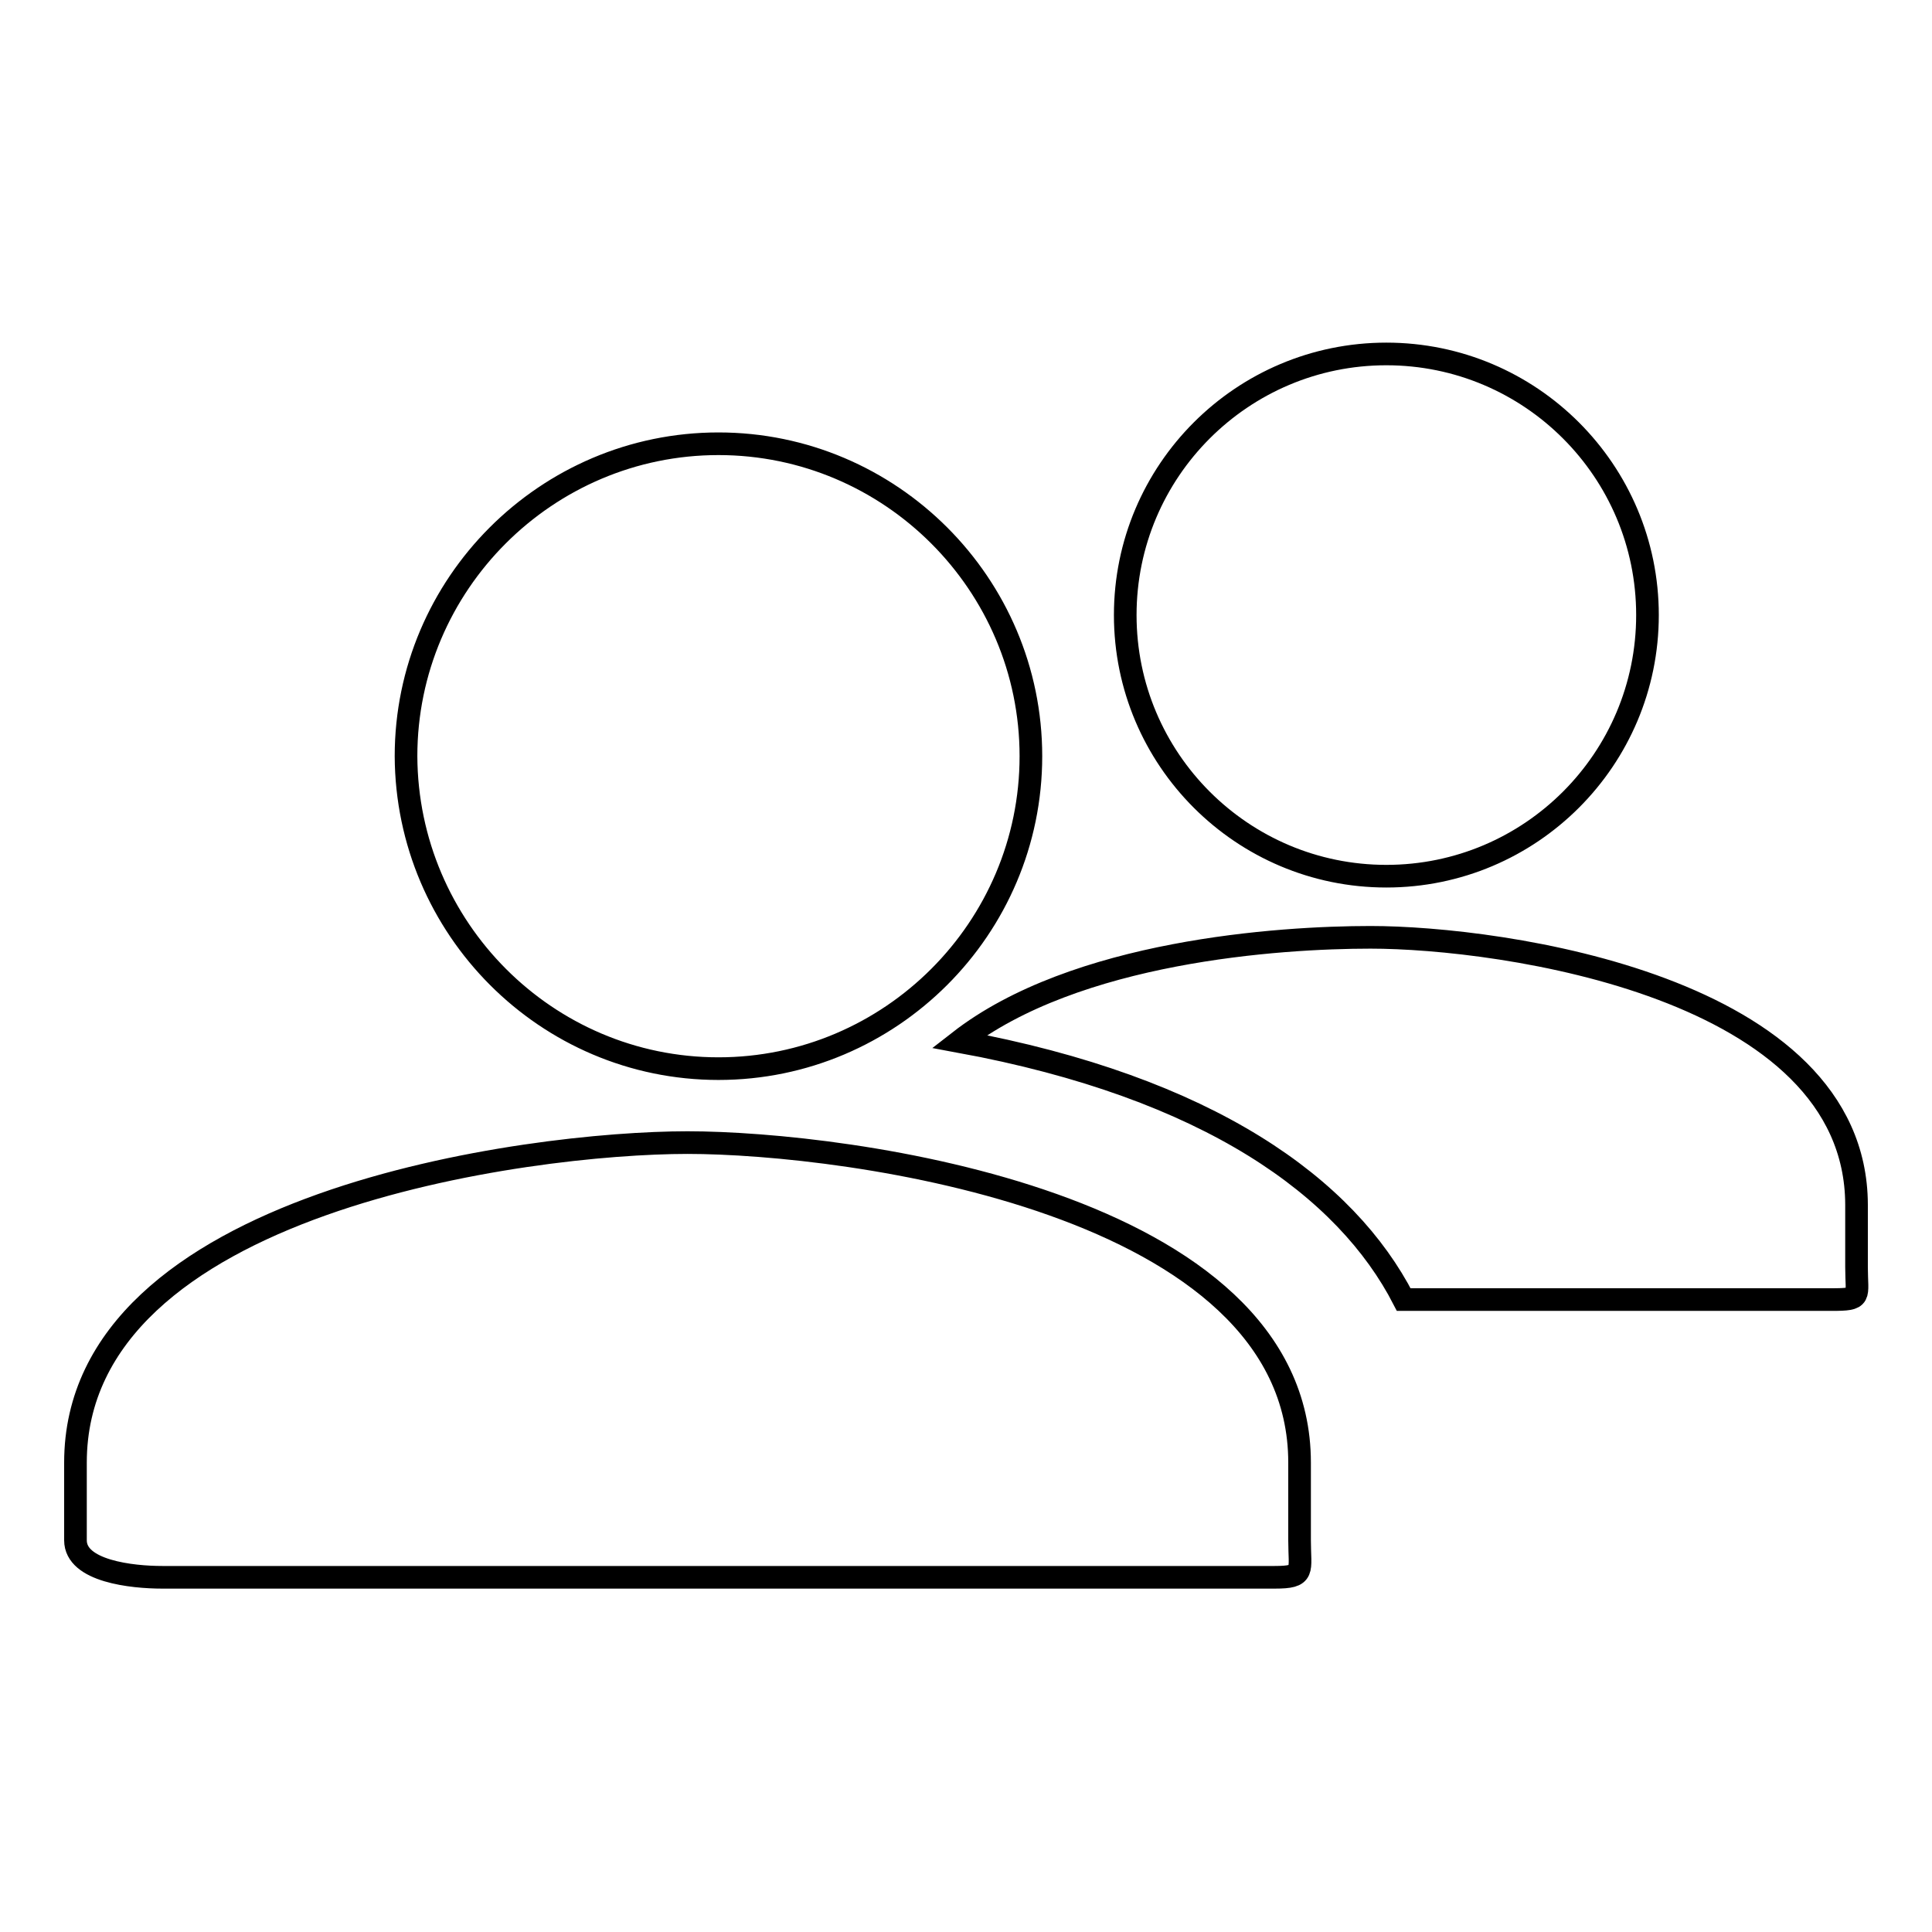 <?xml version="1.0" encoding="utf-8"?>
<!-- Svg Vector Icons : http://www.onlinewebfonts.com/icon -->
<!DOCTYPE svg PUBLIC "-//W3C//DTD SVG 1.1//EN" "http://www.w3.org/Graphics/SVG/1.1/DTD/svg11.dtd">
<svg version="1.1" xmlns="http://www.w3.org/2000/svg" xmlns:xlink="http://www.w3.org/1999/xlink" x="0px" y="0px" viewBox="0 0 256 256" enable-background="new 0 0 256 256" xml:space="preserve">
<g><g><path stroke-width="3" fill-opacity="0" stroke="#000000"  d="M91.1,151.4c-21,0-81.1,7.8-81.1,42.4v10.3c0,4.1,7.5,4.9,11.5,4.9h147.4c4.1,0,3.3-0.8,3.3-4.9v-10.3C172.2,159.2,112.1,151.4,91.1,151.4z M181.6,124.2c-12.1,0-39.1,1.8-54.5,13.8c33.2,6.1,51.3,19.4,58.9,34.2h56.7c4.1,0,3.3-0.3,3.3-4.3v-8.3C245.9,130.7,198.8,124.2,181.6,124.2z M95.2,141.6c22.8,0,41.4-18.6,41.4-41.4c0-22.8-18.6-41.4-41.4-41.4c-22.8,0-41.4,18.6-41.4,41.4C53.9,123,72.4,141.6,95.2,141.6z M183.7,116.1c19.1,0,34.6-15.5,34.6-34.6c0-19.1-15.5-34.6-34.6-34.6c-19.1,0-34.6,15.5-34.6,34.6C149.1,100.6,164.6,116.1,183.7,116.1z"/></g></g>
</svg>